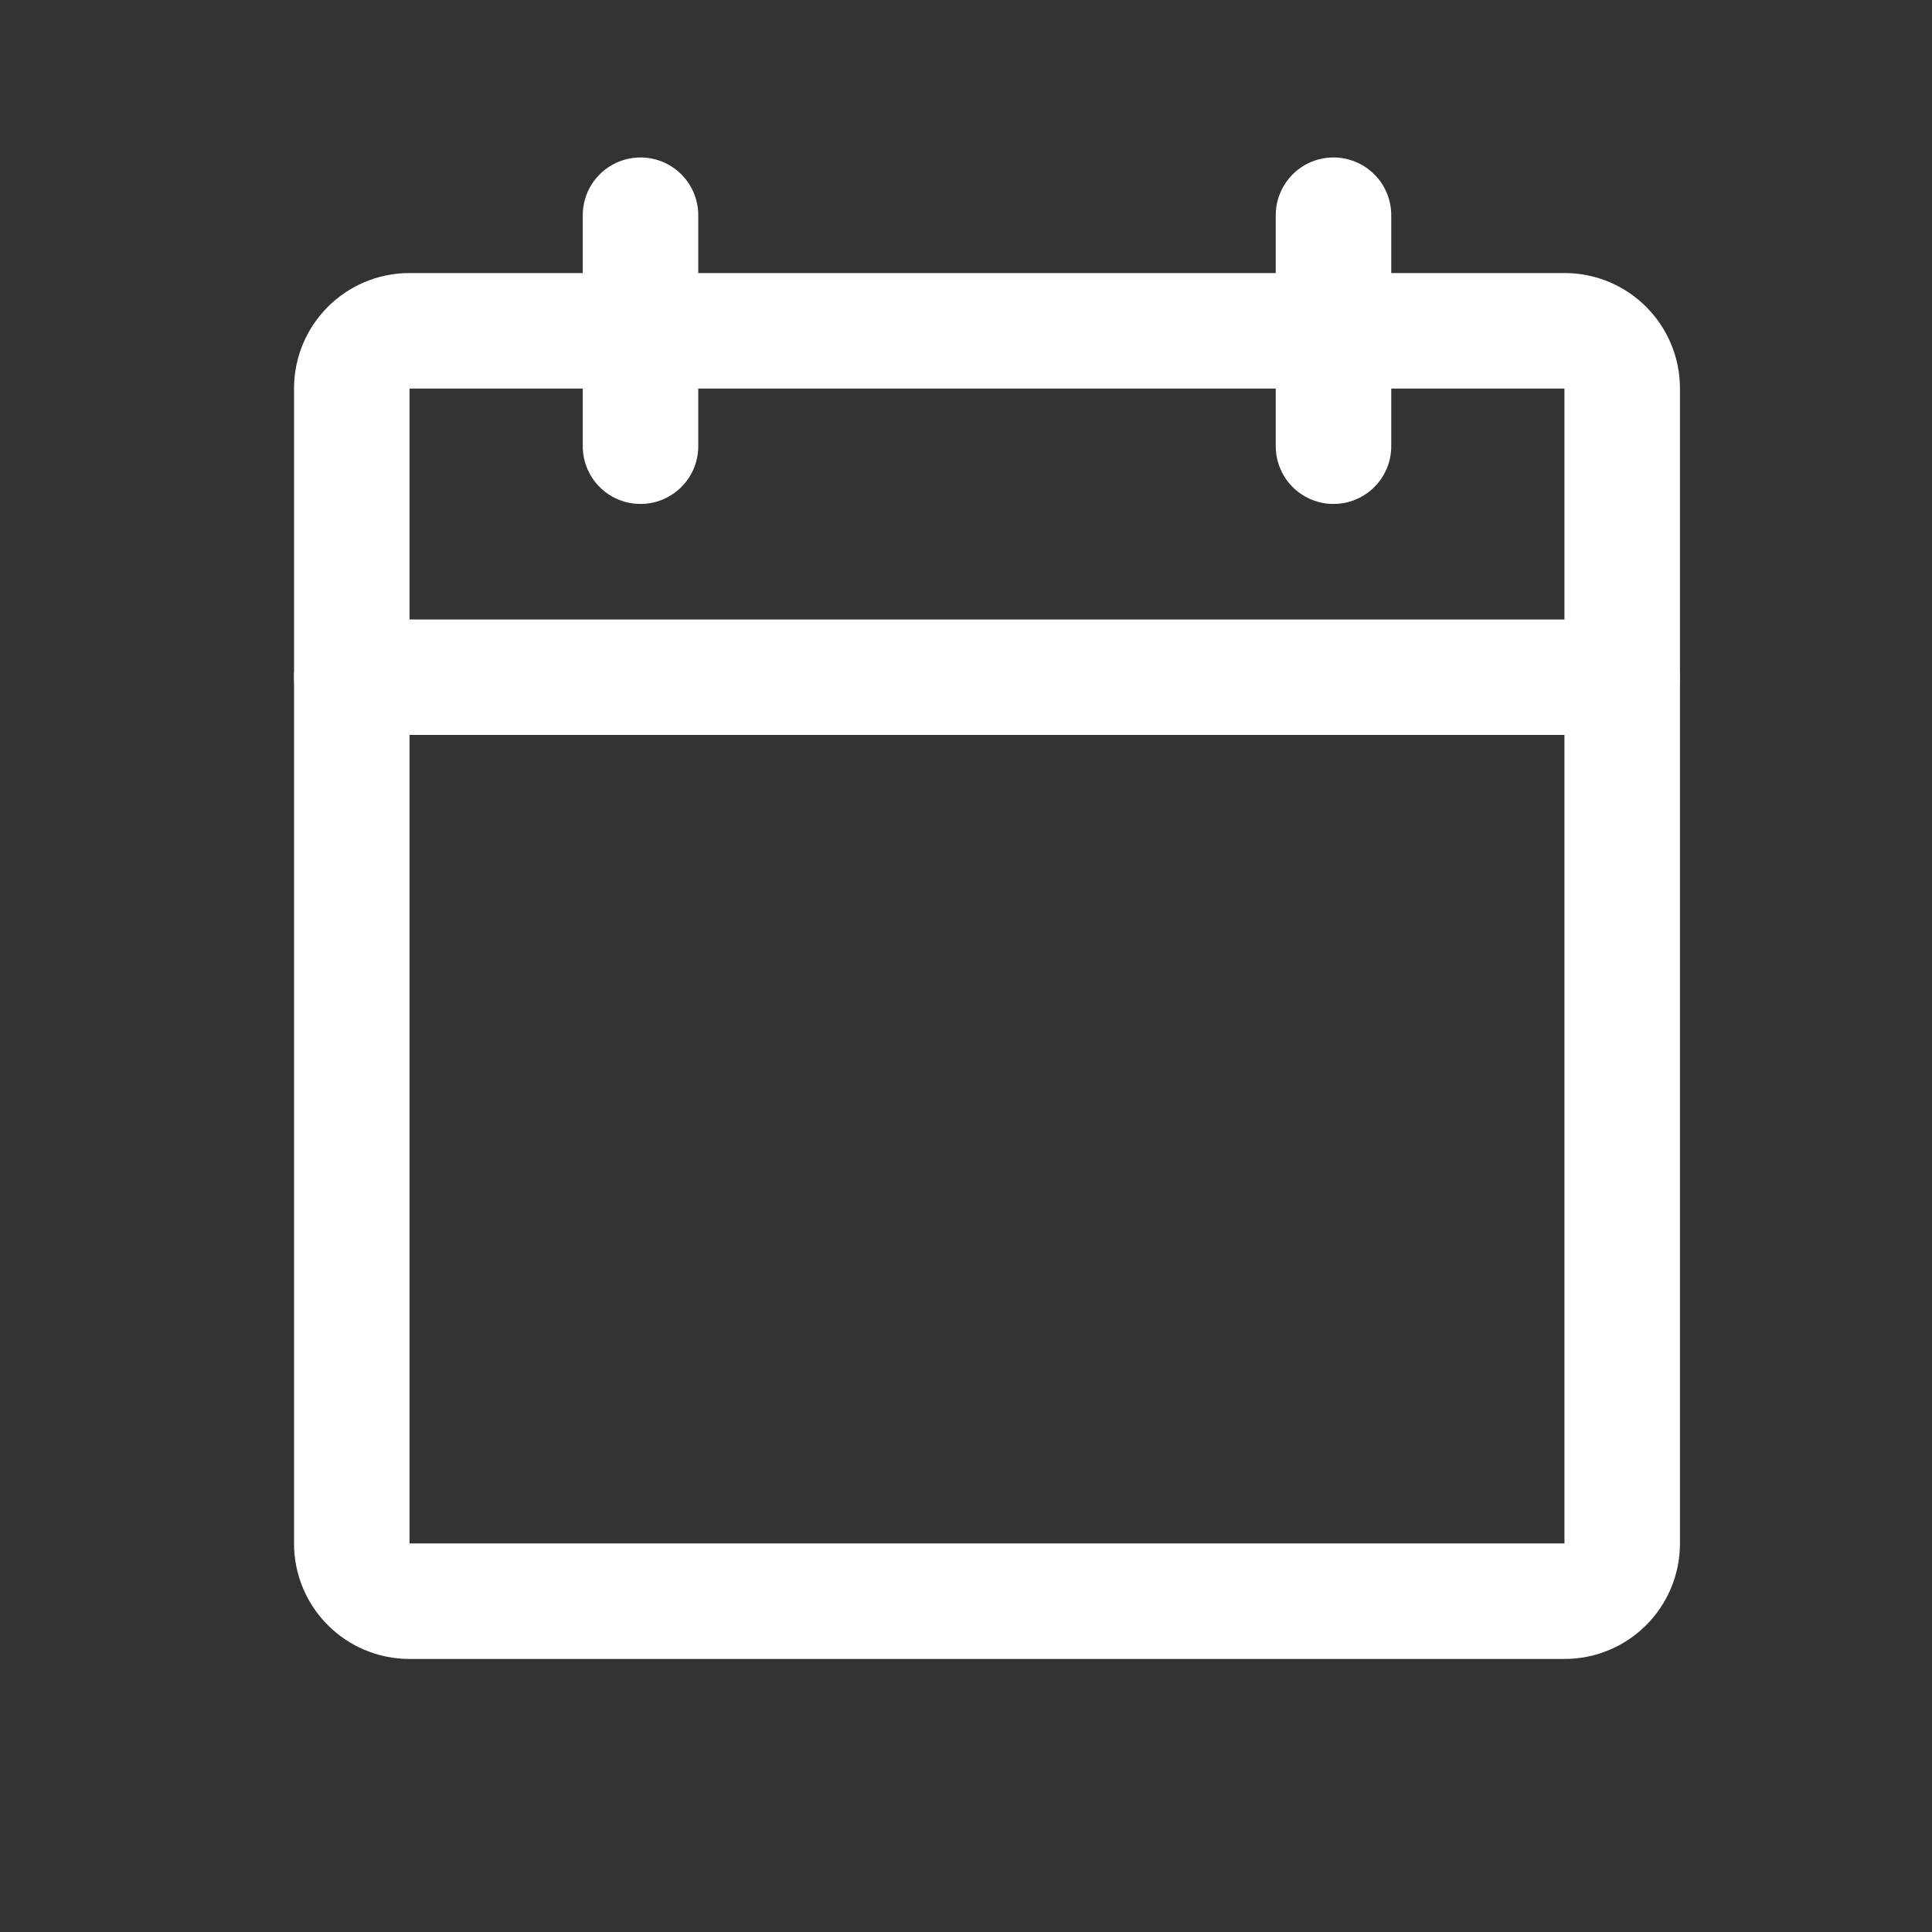 <svg width="23" height="23" viewBox="0 0 23 23" fill="none" xmlns="http://www.w3.org/2000/svg">
<rect x="0" y="0" width="23" height="23" fill="#333333" stroke="none"/>
<path d="M18.625 3.938H4.875C4.495 3.938 4.188 4.245 4.188 4.625V18.375C4.188 18.755 4.495 19.062 4.875 19.062H18.625C19.005 19.062 19.312 18.755 19.312 18.375V4.625C19.312 4.245 19.005 3.938 18.625 3.938Z" stroke="white" stroke-width="1.375" stroke-linecap="round" stroke-linejoin="round"/>
<path d="M15.875 2.562V5.312" stroke="white" stroke-width="1.375" stroke-linecap="round" stroke-linejoin="round"/>
<path d="M7.625 2.562V5.312" stroke="white" stroke-width="1.375" stroke-linecap="round" stroke-linejoin="round"/>
<path d="M4.188 8.062H19.312" stroke="white" stroke-width="1.375" stroke-linecap="round" stroke-linejoin="round"/>
</svg>
